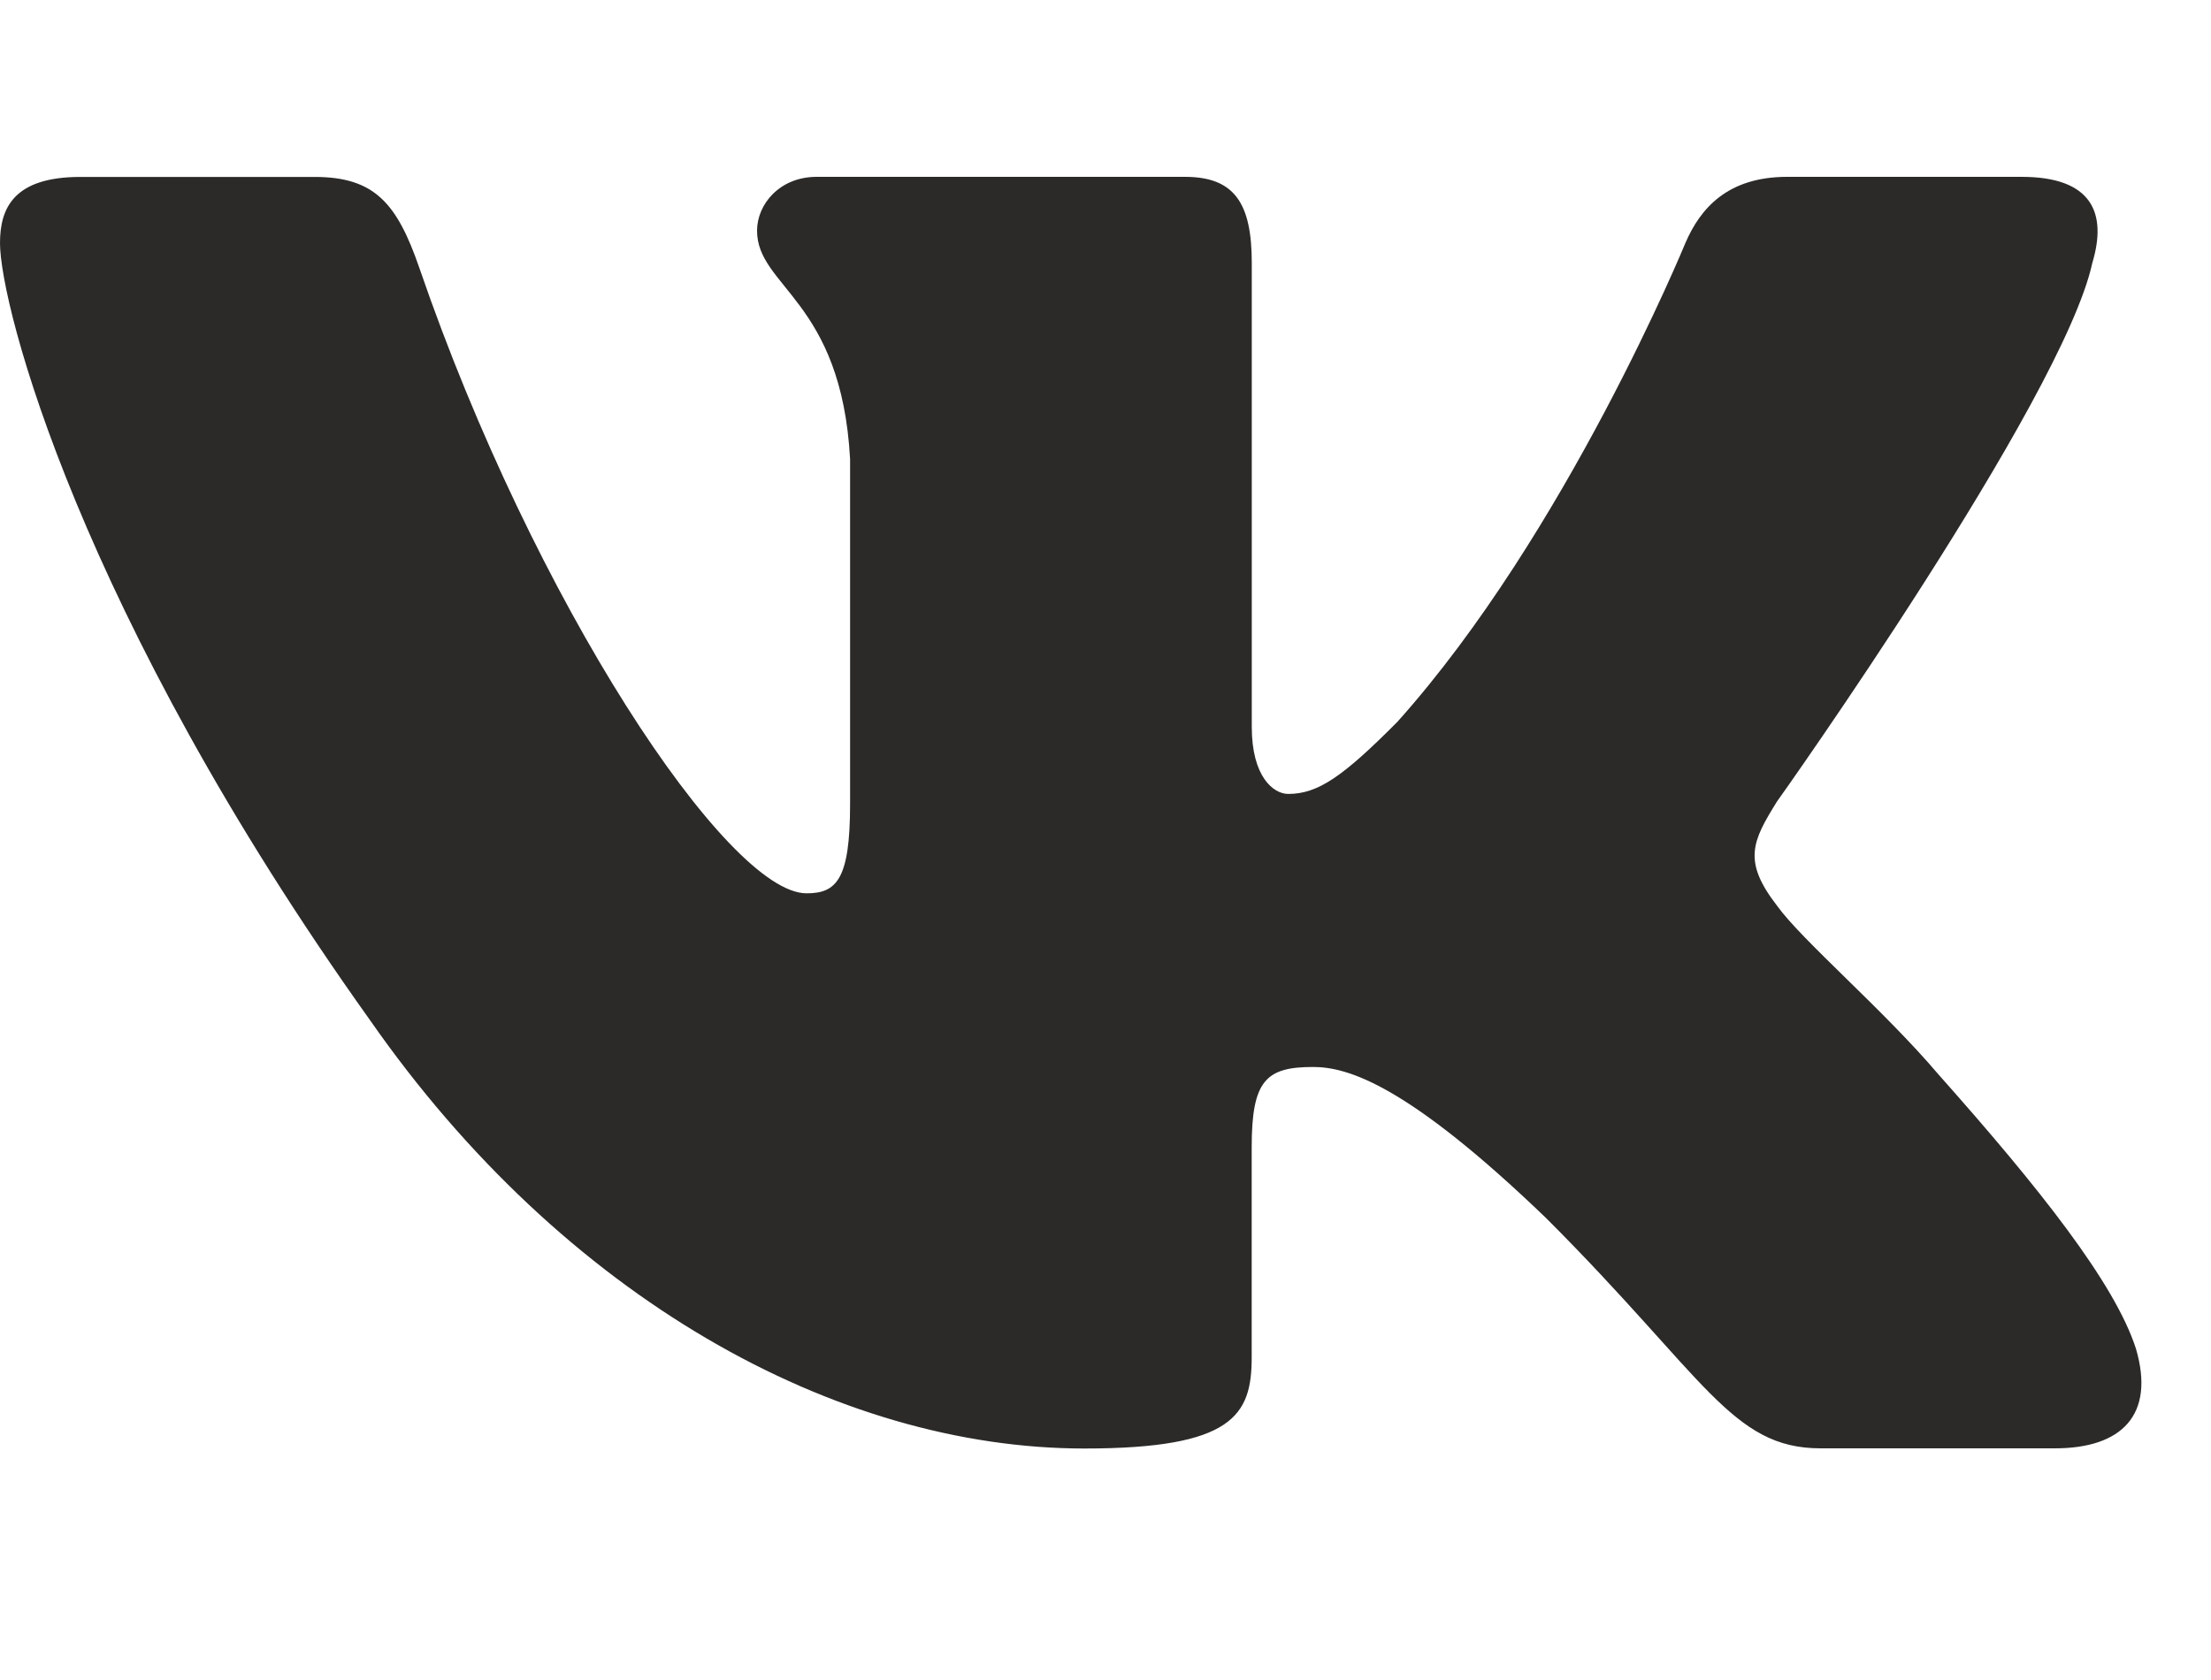 <svg width="25" height="19" viewBox="0 0 25 19" fill="none" xmlns="http://www.w3.org/2000/svg">
<path d="M23.658 2.974C23.827 2.412 23.658 2 22.858 2H20.208C19.534 2 19.226 2.356 19.057 2.748C19.057 2.748 17.709 6.033 15.8 8.164C15.184 8.784 14.902 8.979 14.566 8.979C14.399 8.979 14.154 8.784 14.154 8.222V2.974C14.154 2.3 13.96 2 13.398 2H9.234C8.814 2 8.56 2.312 8.56 2.609C8.56 3.247 9.514 3.394 9.612 5.192V9.093C9.612 9.947 9.459 10.103 9.12 10.103C8.223 10.103 6.038 6.806 4.742 3.031C4.489 2.297 4.234 2.001 3.557 2.001H0.909C0.151 2.001 0 2.358 0 2.749C0 3.452 0.898 6.932 4.182 11.535C6.372 14.678 9.454 16.382 12.262 16.382C13.945 16.382 14.153 16.003 14.153 15.351V12.975C14.153 12.219 14.314 12.067 14.847 12.067C15.238 12.067 15.912 12.265 17.485 13.779C19.28 15.574 19.577 16.38 20.586 16.38H23.235C23.991 16.38 24.37 16.002 24.152 15.255C23.914 14.512 23.056 13.431 21.918 12.151C21.299 11.421 20.375 10.636 20.093 10.243C19.701 9.737 19.814 9.513 20.093 9.064C20.095 9.065 23.322 4.519 23.658 2.974Z" fill="#2C2A29"/>
</svg>
